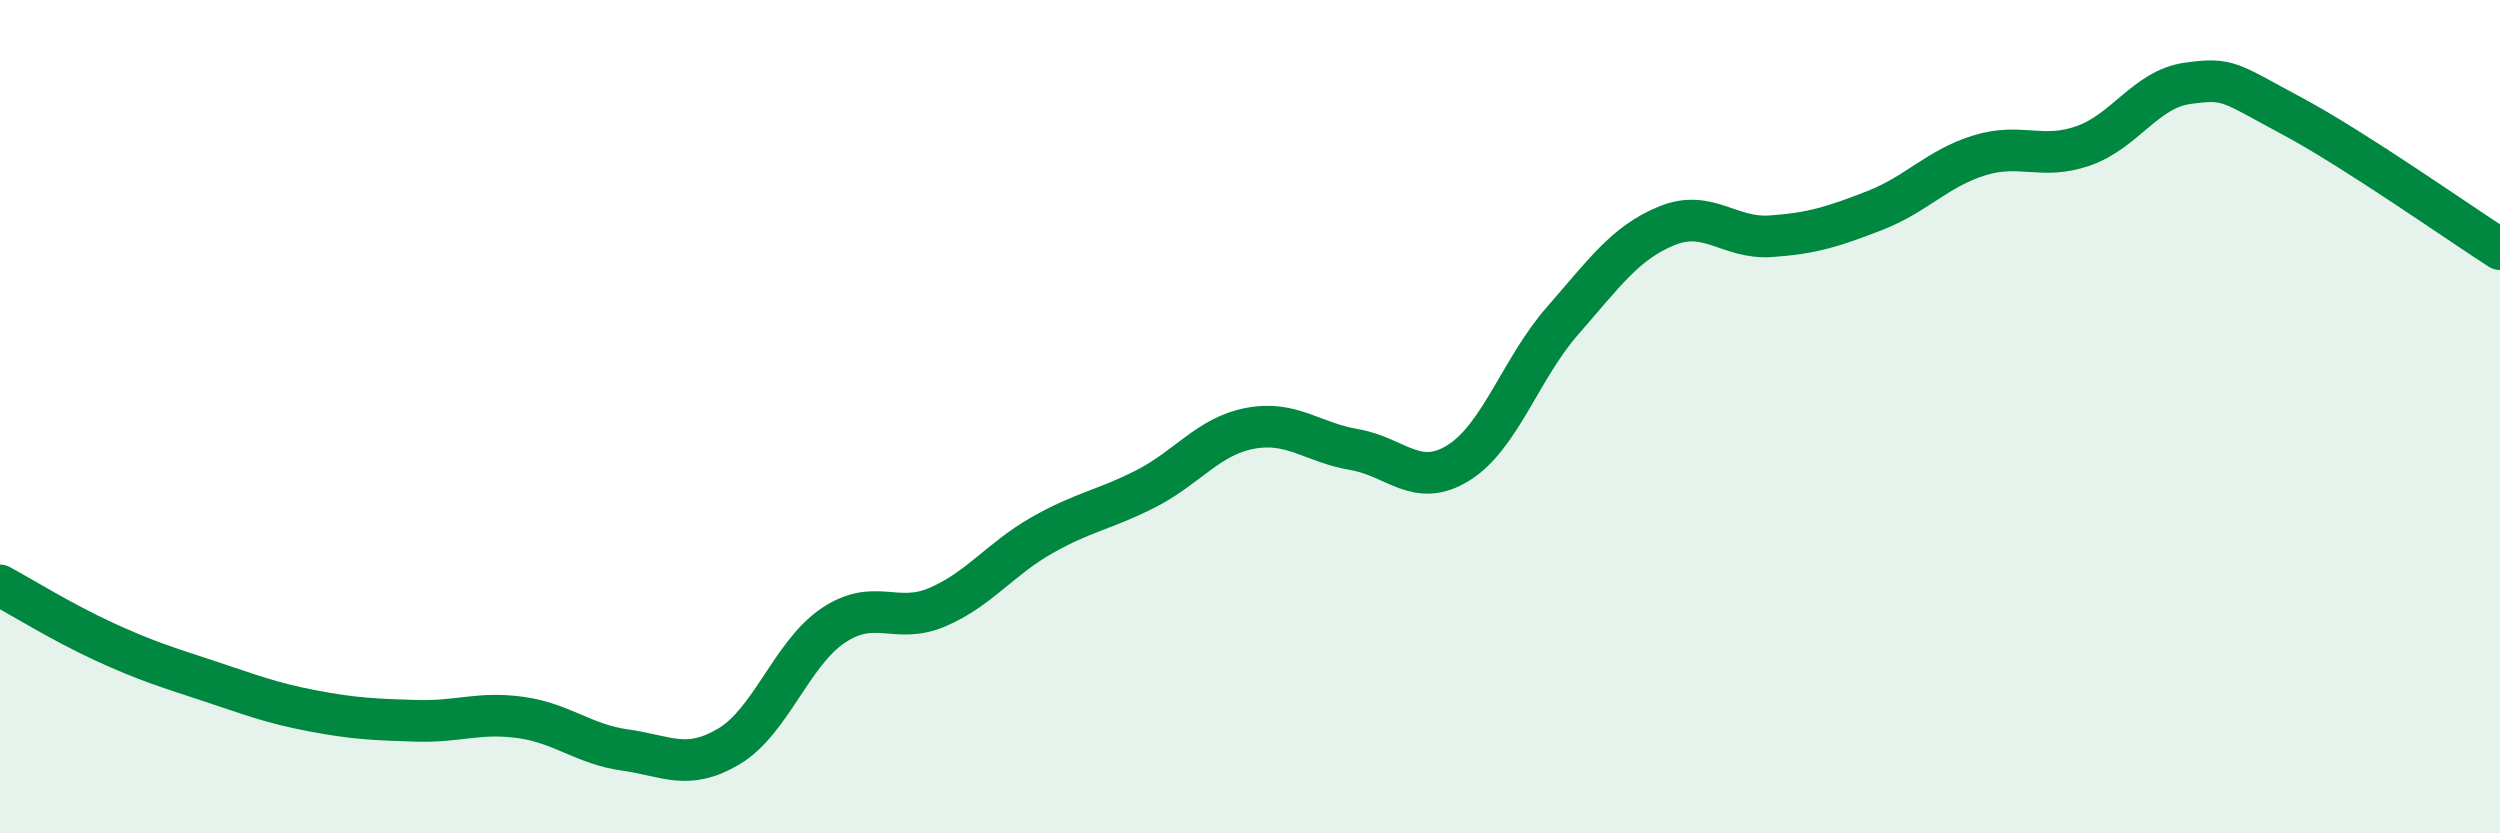 
    <svg width="60" height="20" viewBox="0 0 60 20" xmlns="http://www.w3.org/2000/svg">
      <path
        d="M 0,14.05 C 0.5,14.32 1.5,14.94 2.5,15.4 C 3.5,15.86 4,16.01 5,16.34 C 6,16.67 6.5,16.87 7.5,17.06 C 8.5,17.25 9,17.27 10,17.3 C 11,17.33 11.5,17.08 12.5,17.22 C 13.5,17.36 14,17.86 15,18 C 16,18.14 16.5,18.51 17.5,17.91 C 18.5,17.31 19,15.68 20,15.01 C 21,14.34 21.5,15 22.5,14.57 C 23.5,14.14 24,13.42 25,12.85 C 26,12.28 26.5,12.24 27.5,11.73 C 28.5,11.22 29,10.47 30,10.28 C 31,10.09 31.5,10.62 32.5,10.79 C 33.5,10.96 34,11.73 35,11.11 C 36,10.49 36.5,8.84 37.5,7.7 C 38.5,6.56 39,5.83 40,5.42 C 41,5.01 41.5,5.74 42.5,5.67 C 43.5,5.6 44,5.44 45,5.05 C 46,4.66 46.5,4.04 47.5,3.73 C 48.5,3.42 49,3.85 50,3.5 C 51,3.15 51.5,2.14 52.5,2 C 53.5,1.86 53.5,1.98 55,2.78 C 56.5,3.58 59,5.34 60,5.98L60 20L0 20Z"
        fill="#008740"
        opacity="0.1"
        stroke-linecap="round"
        stroke-linejoin="round"
      />
      <path
        d="M 0,14.05 C 0.5,14.32 1.5,14.94 2.5,15.4 C 3.5,15.86 4,16.01 5,16.34 C 6,16.67 6.5,16.87 7.5,17.06 C 8.5,17.25 9,17.27 10,17.3 C 11,17.33 11.5,17.08 12.5,17.22 C 13.5,17.36 14,17.86 15,18 C 16,18.14 16.5,18.51 17.5,17.91 C 18.5,17.31 19,15.68 20,15.01 C 21,14.34 21.5,15 22.5,14.57 C 23.5,14.14 24,13.42 25,12.85 C 26,12.28 26.5,12.24 27.5,11.73 C 28.5,11.22 29,10.47 30,10.28 C 31,10.09 31.5,10.62 32.5,10.79 C 33.5,10.96 34,11.73 35,11.11 C 36,10.49 36.5,8.84 37.5,7.7 C 38.5,6.56 39,5.83 40,5.42 C 41,5.01 41.5,5.74 42.5,5.67 C 43.5,5.6 44,5.44 45,5.05 C 46,4.66 46.5,4.04 47.5,3.73 C 48.5,3.42 49,3.85 50,3.5 C 51,3.15 51.5,2.14 52.5,2 C 53.5,1.86 53.5,1.98 55,2.78 C 56.5,3.58 59,5.34 60,5.98"
        stroke="#008740"
        stroke-width="1"
        fill="none"
        stroke-linecap="round"
        stroke-linejoin="round"
      />
    </svg>
  